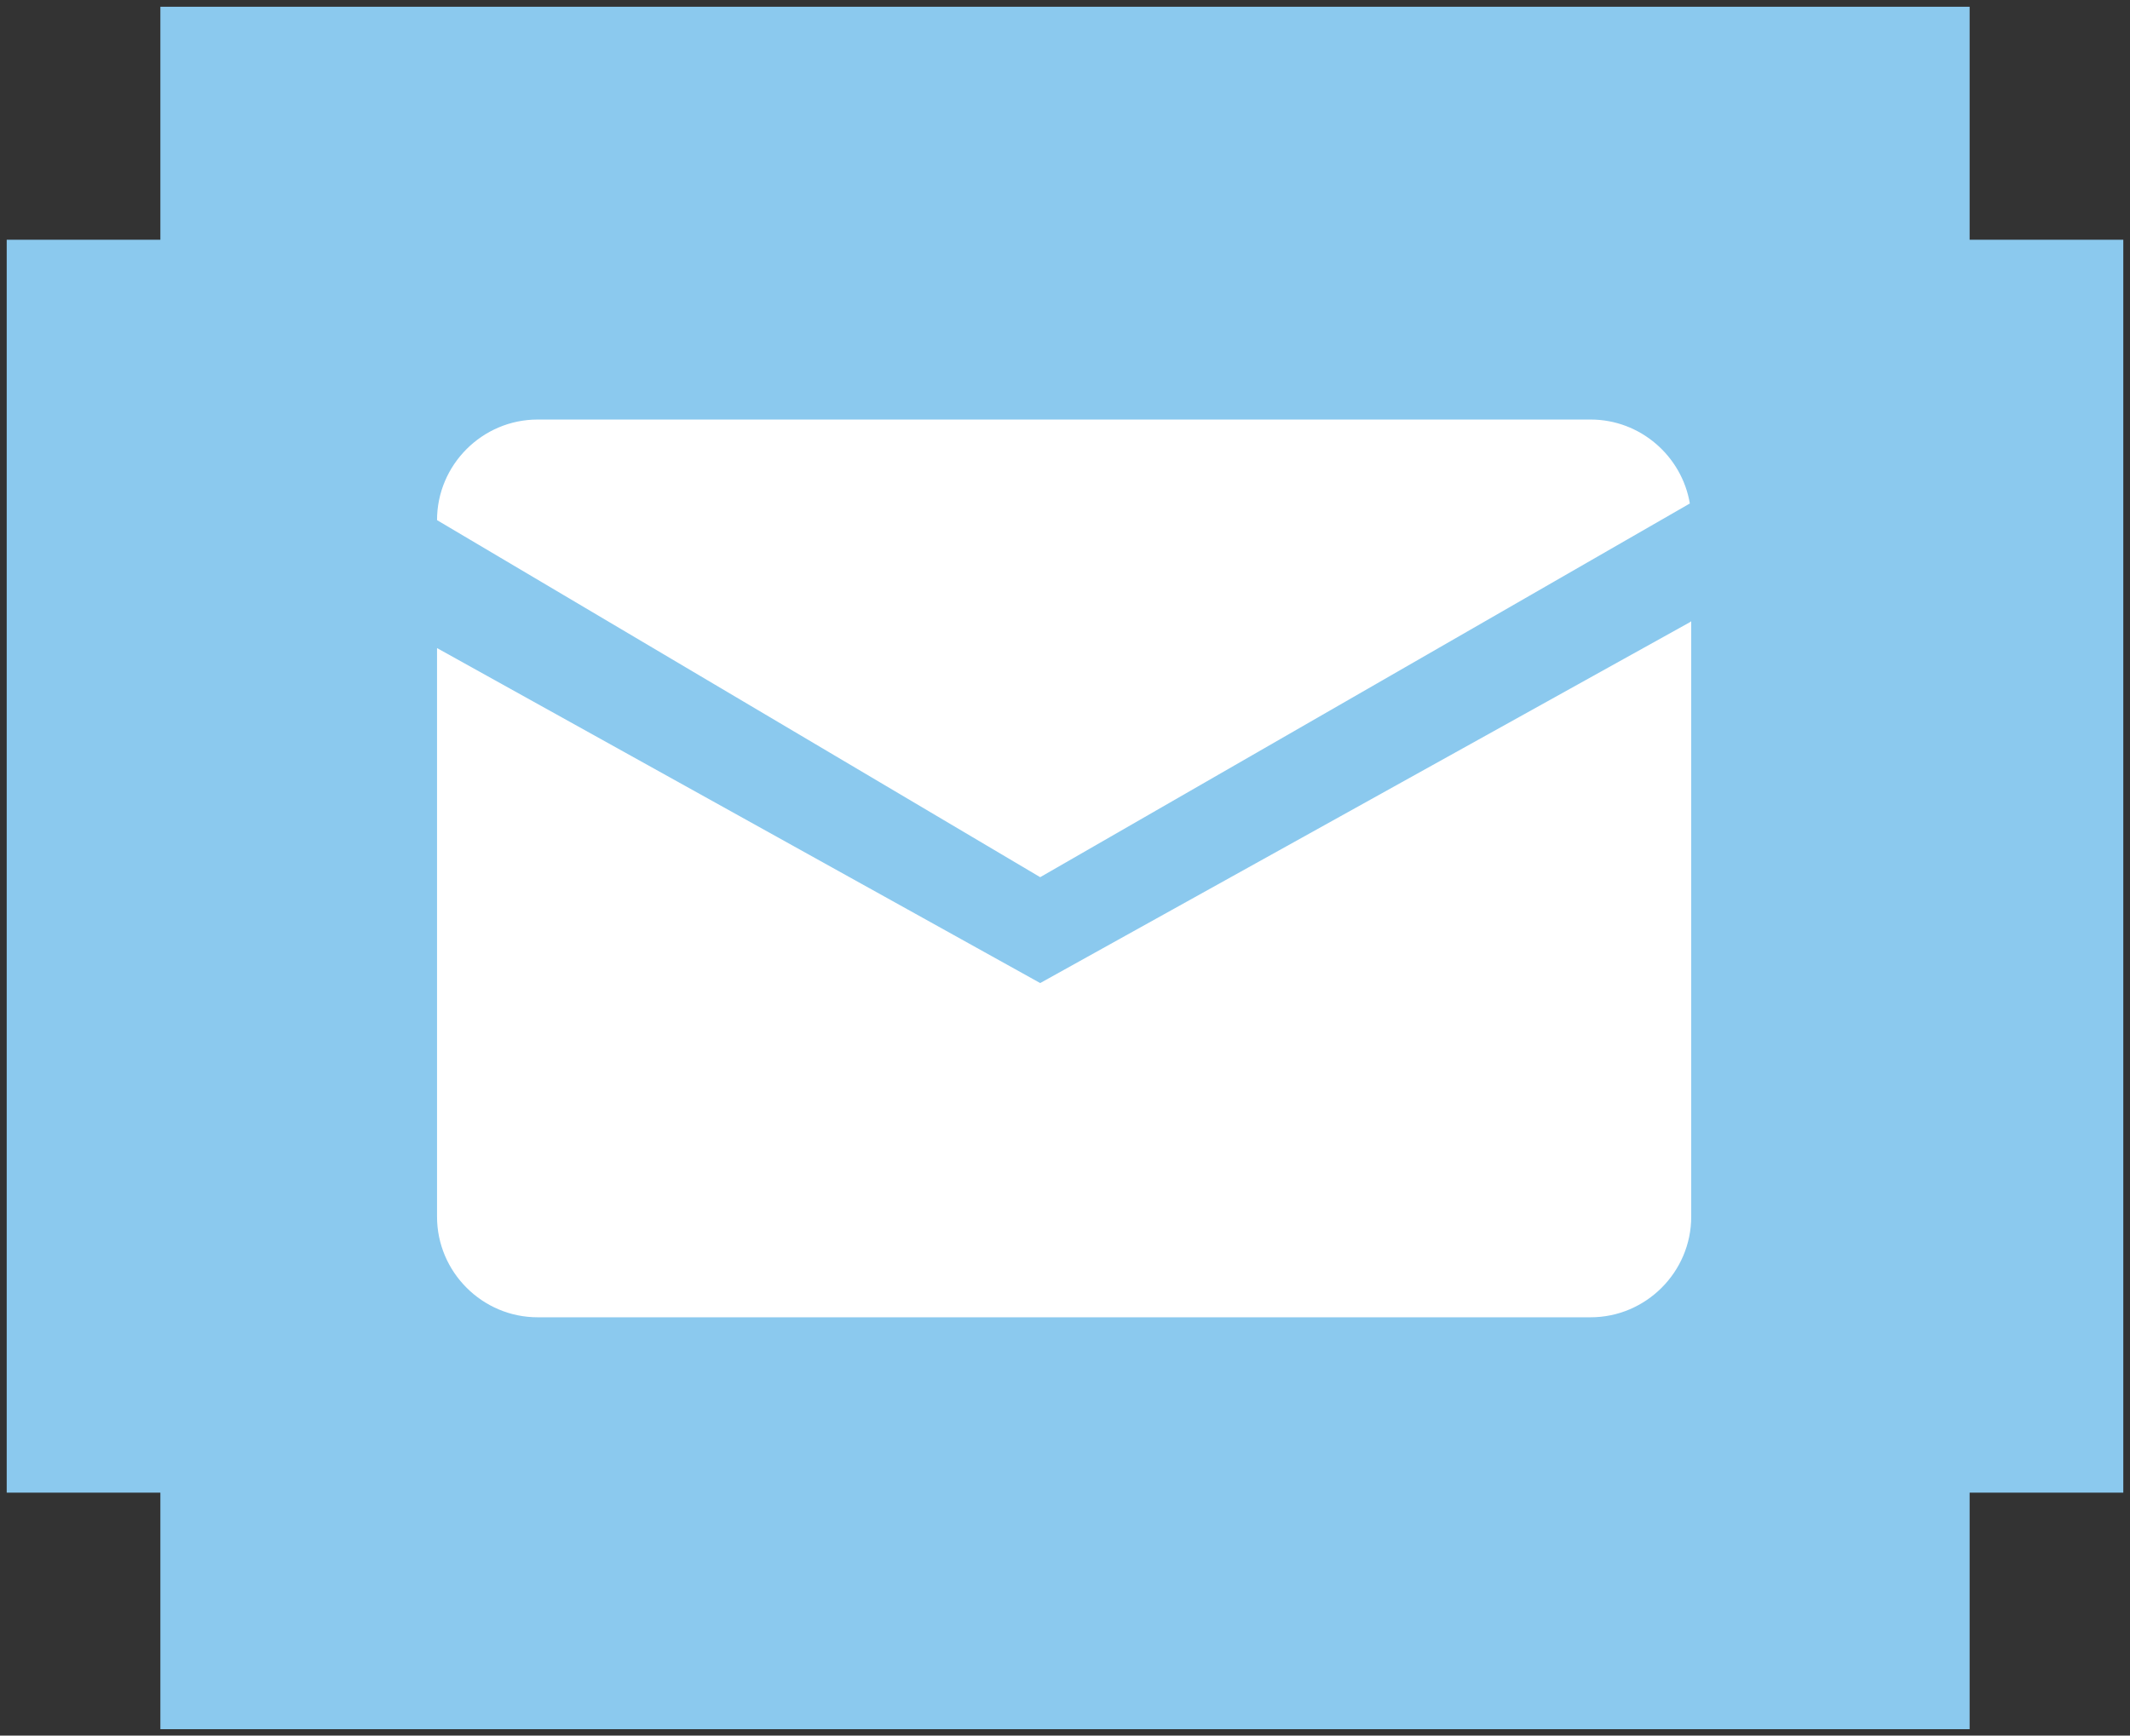 <?xml version="1.0" encoding="UTF-8"?>
<svg id="Layer_1" xmlns="http://www.w3.org/2000/svg" viewBox="0 0 1000 815">
  <rect x="0" y="0" width="1000" height="815" fill="#333333" stroke="none"/>
  <polygon points="996.85 112.58 996.85 700.93 924.71 700.93 924.71 812 75.29 812 75.29 700.93 3.15 700.93 3.15 112.58 75.29 112.58 75.29 3.17 924.71 3.17 924.71 112.58 996.85 112.58" fill="#8bc9ee"/>
  <path d="M205.18,244.25c0-25.99,21.26-47.24,47.24-47.24h494.34c23.32,0,42.83,17.12,46.59,39.42l-305,175.48L205.18,244.25ZM205.18,571.35v-267.02l283.17,157.3,304.97-169.42.68-.47v279.6c0,25.98-21.26,47.24-47.24,47.24H252.42c-25.98,0-47.24-21.26-47.24-47.24Z" fill="#fff" fill-rule="evenodd"/>
</svg>